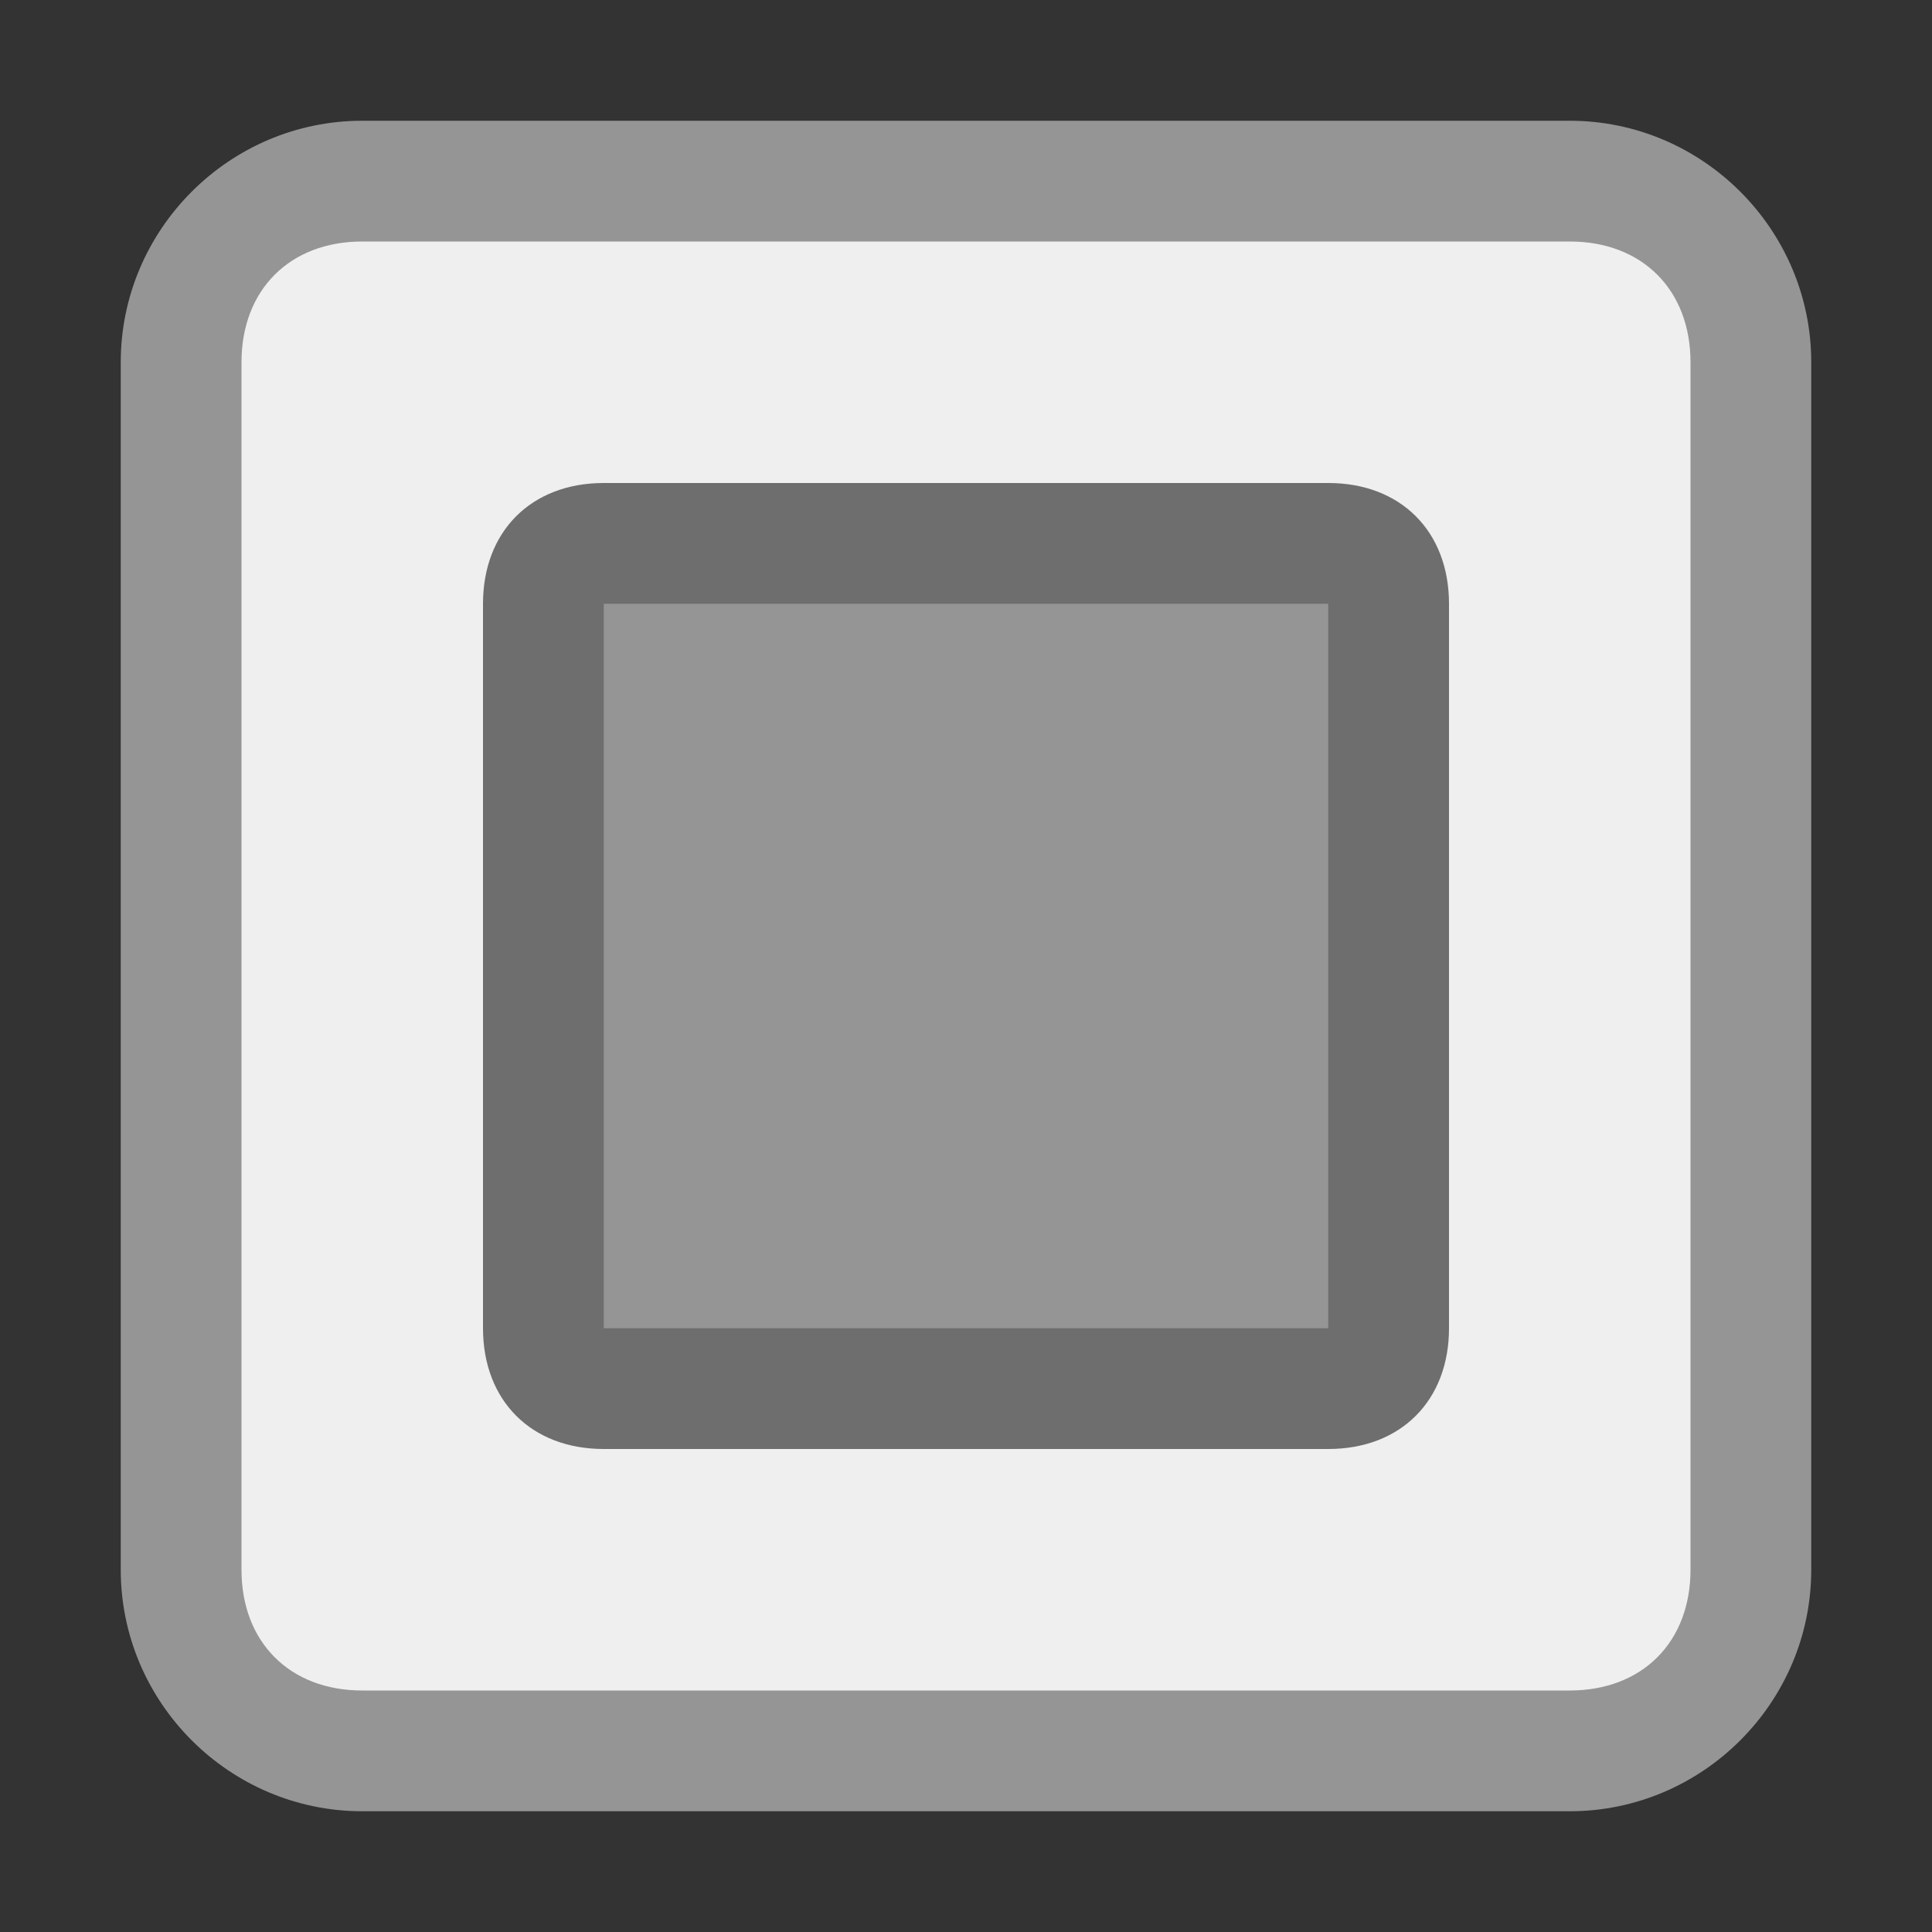 <svg id="Layer_1" xmlns="http://www.w3.org/2000/svg" viewBox="0 0 16 16"><rect x="0" y="0" width="16" height="16" fill="#333333" stroke="none"/><style>.st0{fill:#959595}.st1{fill:#efefef}.st2{fill:#6e6e6e}</style><path class="st0" d="M3 15c-1.1 0-2-.9-2-2V3c0-1.1.9-2 2-2h10c1.1 0 2 .9 2 2v10c0 1.1-.9 2-2 2H3z"/><path class="st1" d="M14 13c0 .6-.4 1-1 1H3c-.6 0-1-.4-1-1V3c0-.6.4-1 1-1h10c.6 0 1 .4 1 1v10z"/><path class="st2" d="M12 11c0 .6-.4 1-1 1H5c-.6 0-1-.4-1-1V5c0-.6.4-1 1-1h6c.6 0 1 .4 1 1v6z"/><path class="st0" d="M5 5h6v6H5z"/></svg>